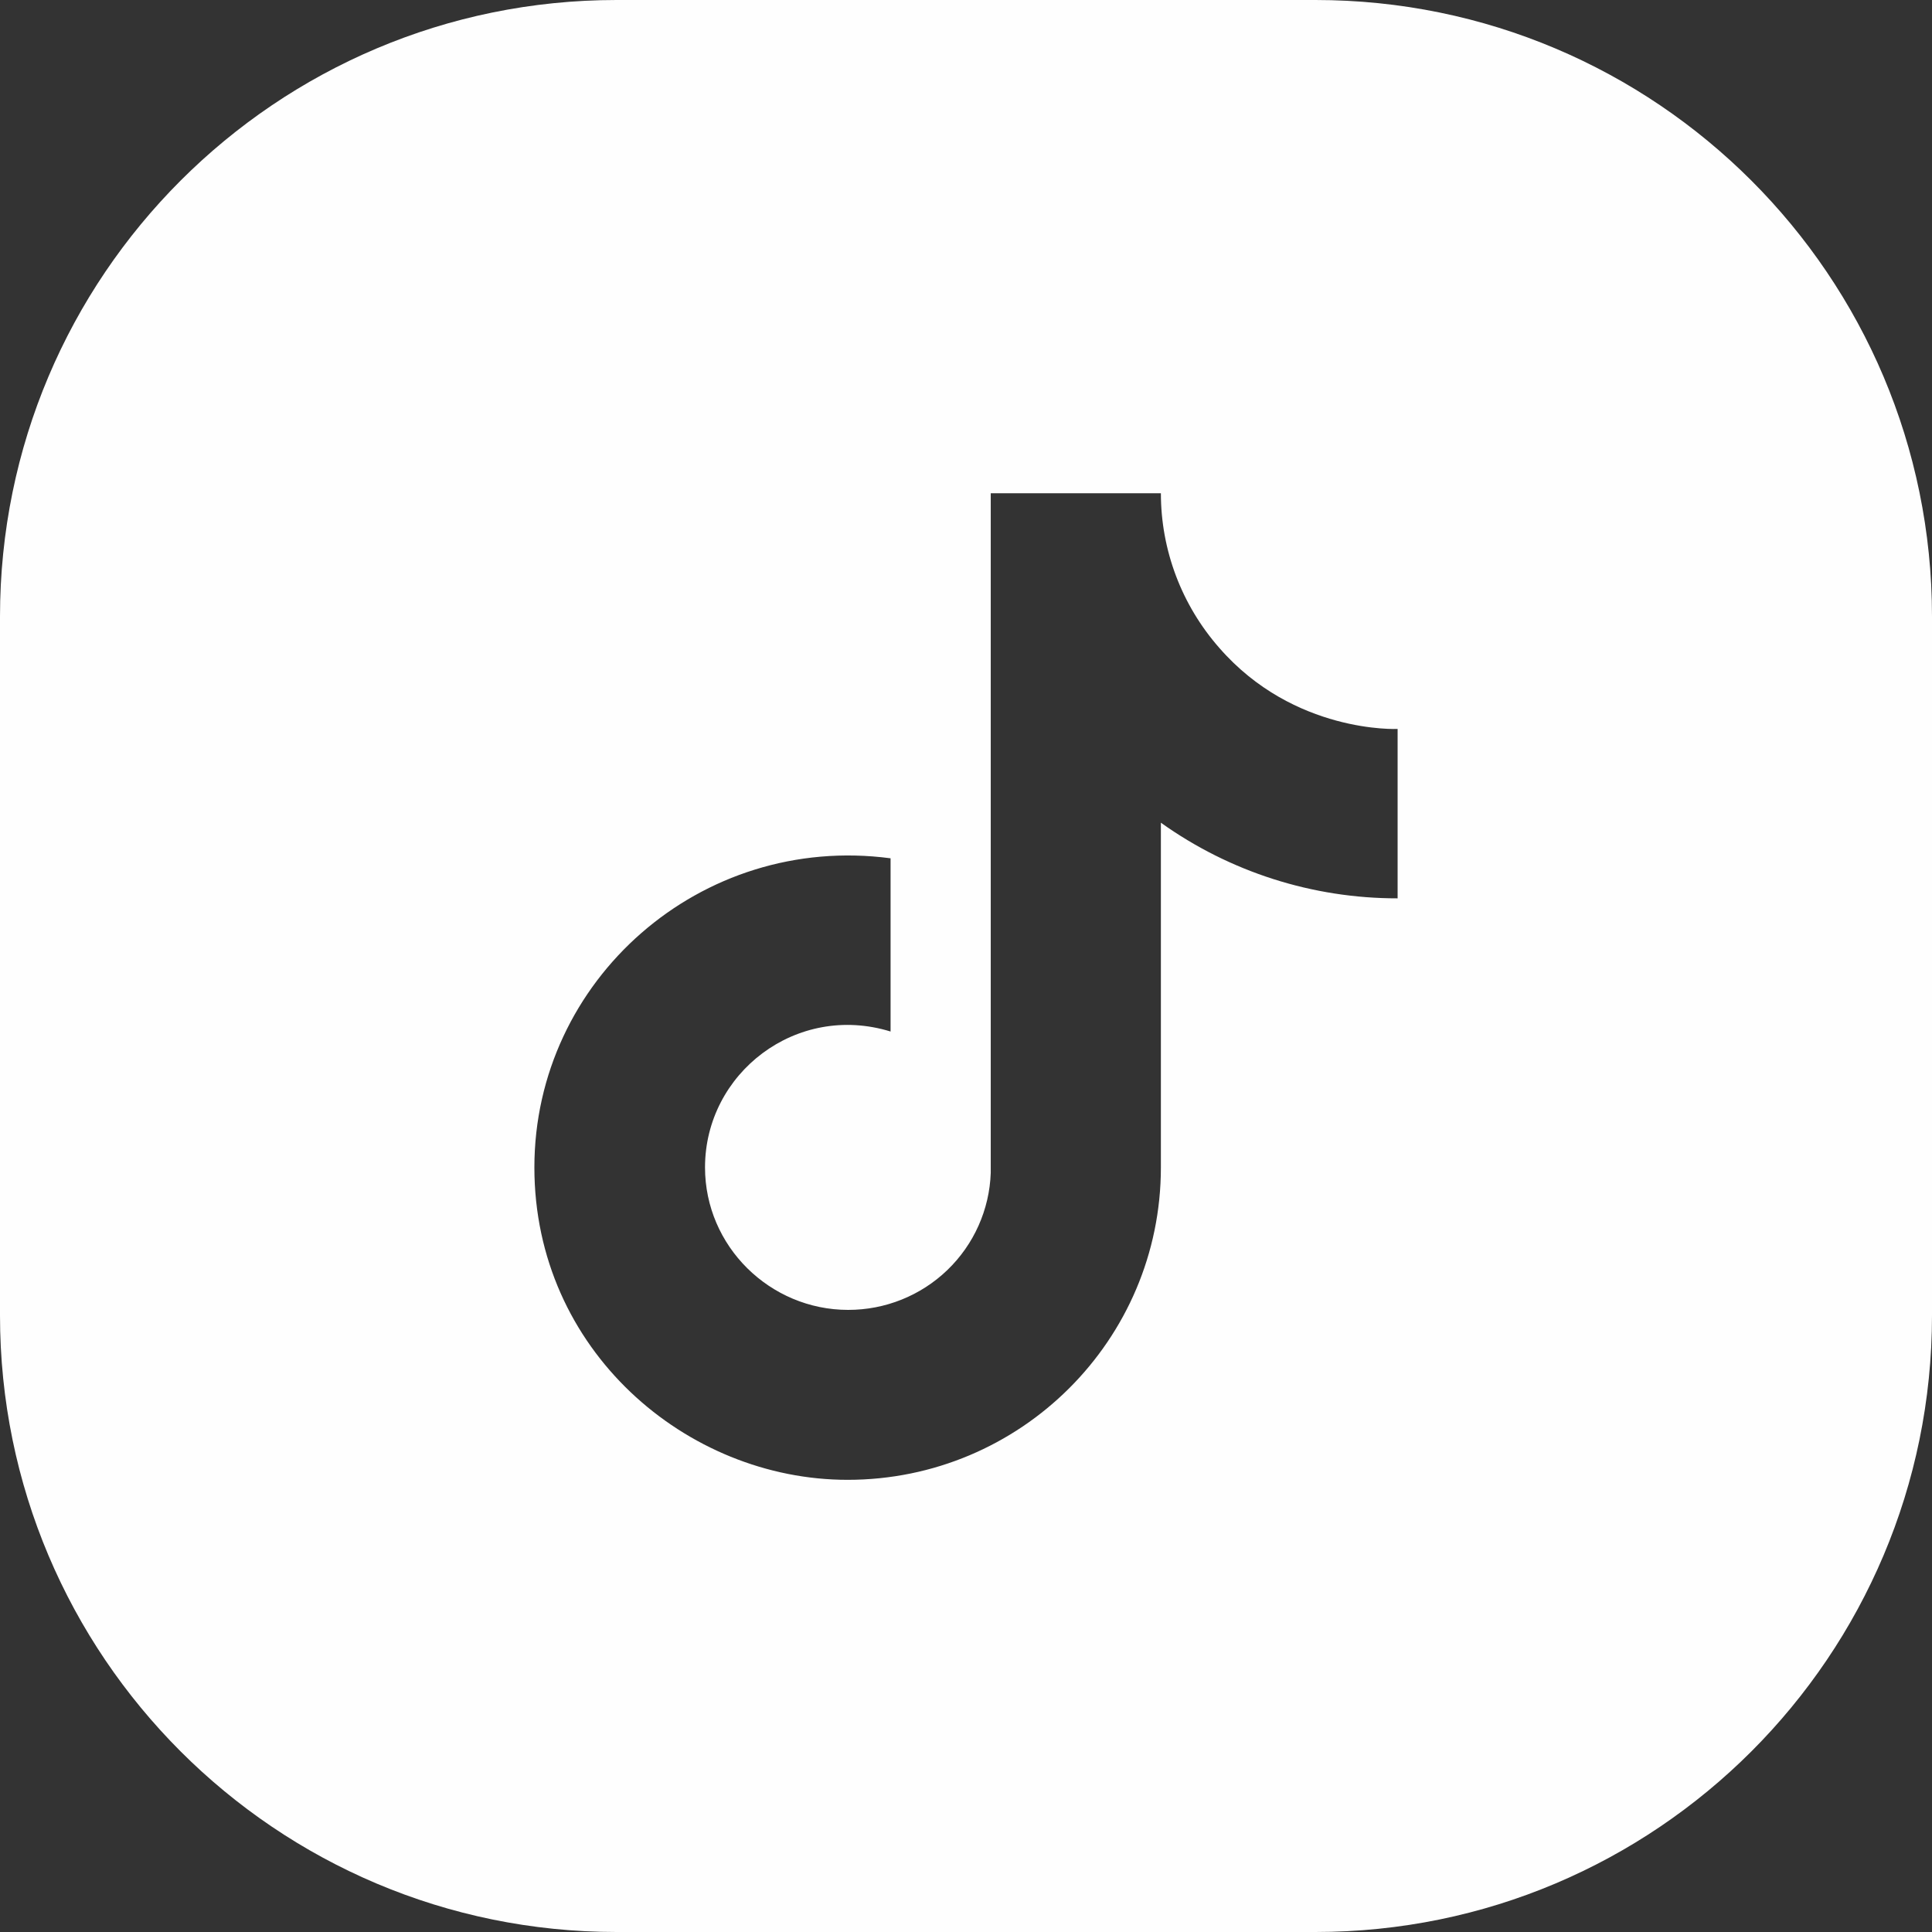 <svg width="47" height="47" viewBox="0 0 47 47" fill="none" xmlns="http://www.w3.org/2000/svg">
<rect x="0" y="0" width="47" height="47" fill="#333333" stroke="none"/>
<path d="M32 0C40.284 5.47619e-07 47 6.716 47 15V32C47 40.284 40.284 47 32 47H15C6.716 47 0 40.284 0 32V15C5.47655e-07 6.716 6.716 0 15 0H32ZM24.102 28.533C24.071 29.428 23.692 30.276 23.045 30.898C22.398 31.52 21.533 31.867 20.634 31.866C18.732 31.866 17.152 30.32 17.151 28.4C17.151 26.107 19.375 24.387 21.665 25.094V20.88C17.045 20.267 13 23.84 13 28.4C13 32.84 16.696 36 20.62 36C24.825 36 28.241 32.6 28.241 28.4V20.014C29.919 21.213 31.934 21.857 34 21.854V17.733C33.996 17.734 31.481 17.852 29.661 15.76C28.746 14.719 28.241 13.383 28.241 12H24.102V28.533Z" fill="#FEFEFE"/>
</svg>
